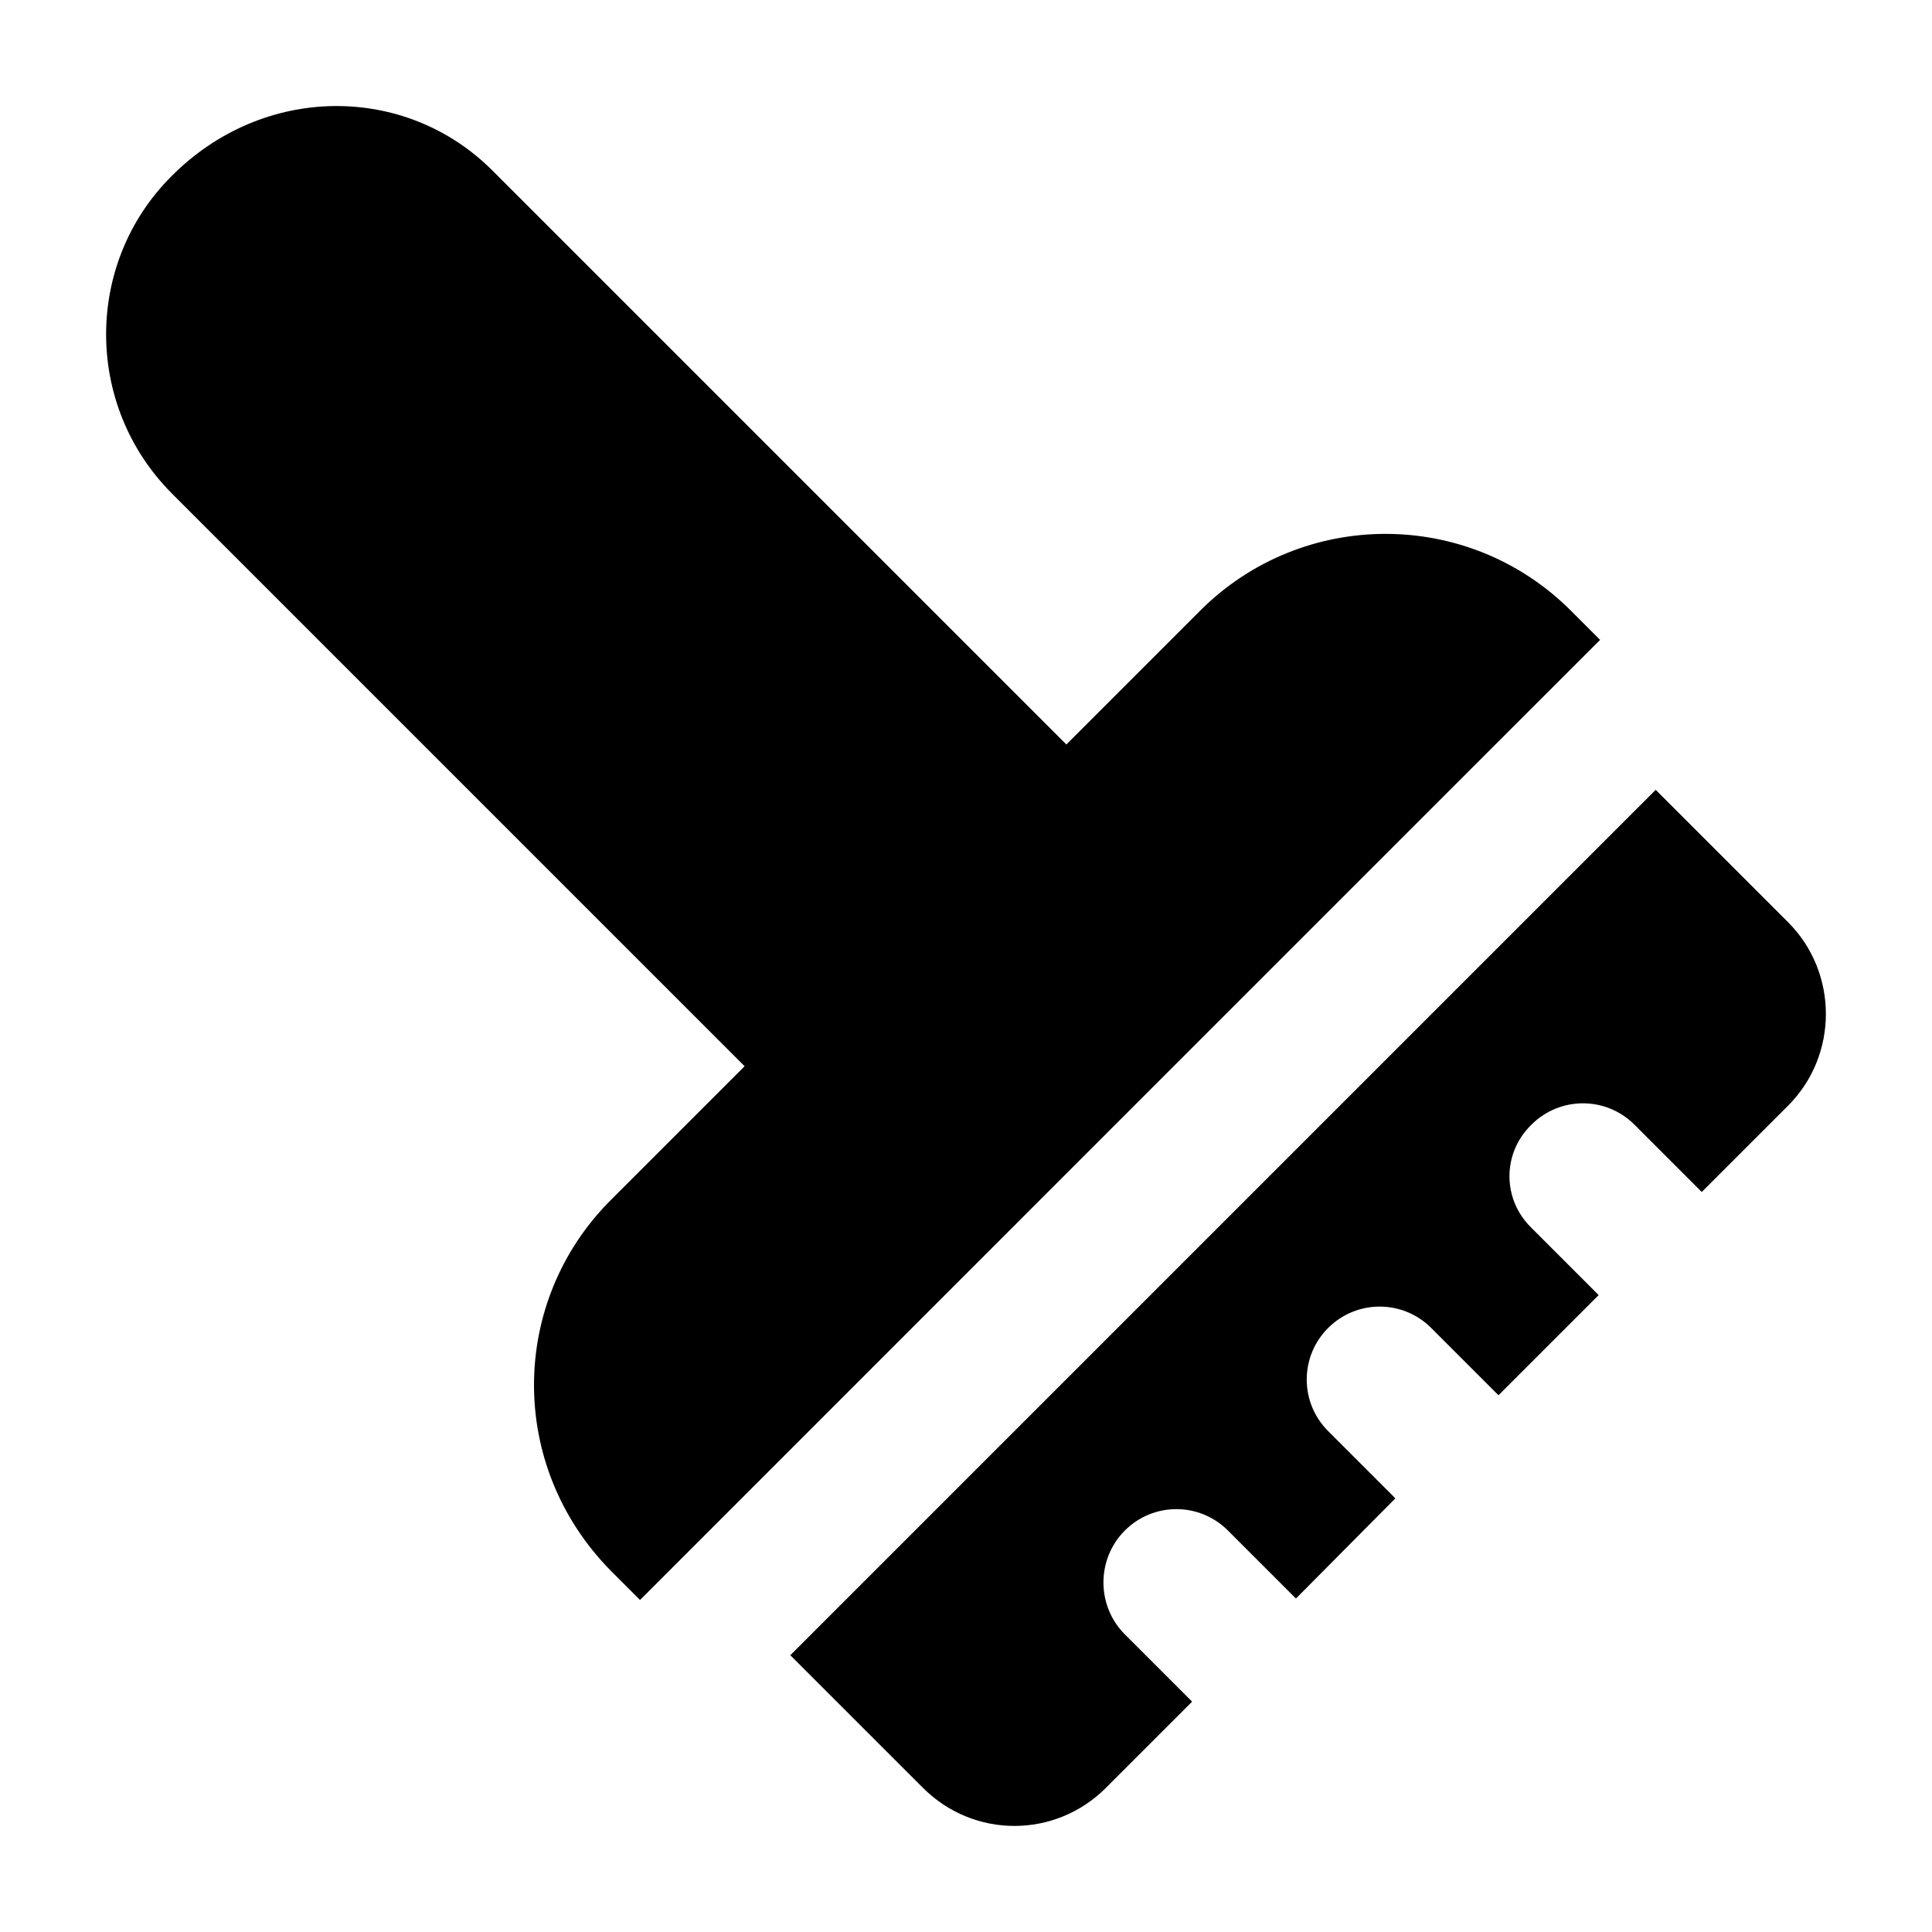 <?xml version="1.0" encoding="UTF-8"?>
<!-- Uploaded to: ICON Repo, www.iconrepo.com, Generator: ICON Repo Mixer Tools -->
<svg fill="#000000" width="800px" height="800px" version="1.1" viewBox="144 144 512 512" xmlns="http://www.w3.org/2000/svg">
 <g>
  <path d="m189.41 274.64 151.92 151.92-35.461 35.461c-26.867 26.871-27.406 70.426 0 98.242l7.75 7.75c49.082-49.121 268.39-268.45 254.43-254.43l-7.75-7.75c-27.129-27.129-71.117-27.129-98.242 0l-35.461 35.461-151.92-151.92c-23.062-23.25-60.844-23.25-85.262 1.355-23.059 23.059-23.059 60.652 0 83.906z"/>
  <path d="m617.85 388.39-35.074-35.074-229.04 229.04c0 0.195-0.195 0.195-0.387 0.195 2.445 2.445 37.258 37.254 35.27 35.266 13.453 13.453 35.031 13.406 48.441 0l22.863-22.863-17.828-17.832c-7.559-7.555-7.559-19.957 0-27.516 7.555-7.559 19.766-7.559 27.32 0l18.023 18.02 26.352-26.547-17.824-17.828c-7.559-7.559-7.559-19.766 0-27.324 7.555-7.555 19.766-7.555 27.32 0l17.828 17.828 26.547-26.547-17.824-17.828c-7.754-7.555-7.754-19.766 0-27.32 7.555-7.559 19.762-7.559 27.32 0l17.824 17.828 22.867-22.863c13.371-13.367 13.371-35.266 0-48.637z"/>
 </g>
</svg>